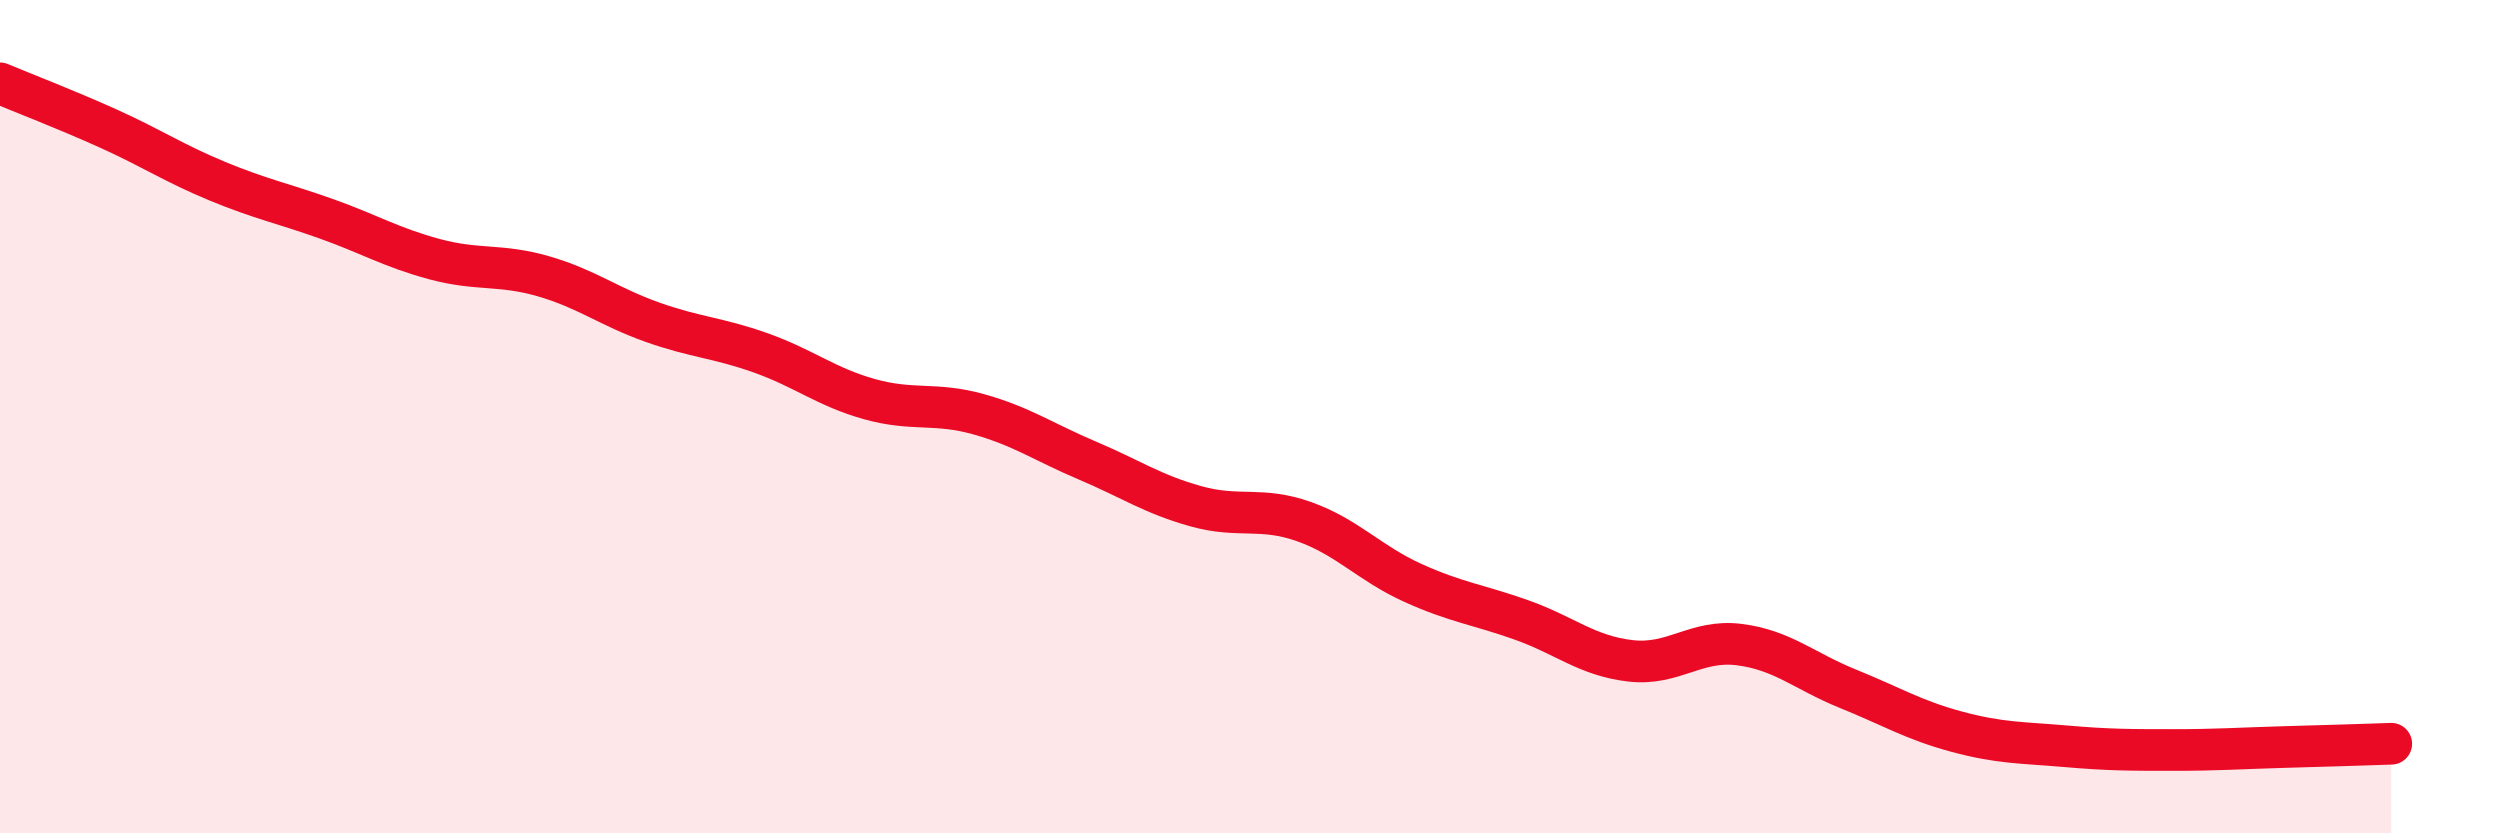 
    <svg width="60" height="20" viewBox="0 0 60 20" xmlns="http://www.w3.org/2000/svg">
      <path
        d="M 0,2 C 0.52,2.22 1.57,2.62 2.61,3.09 C 3.65,3.56 4.18,3.92 5.22,4.35 C 6.26,4.78 6.79,4.88 7.83,5.25 C 8.87,5.62 9.39,5.94 10.43,6.22 C 11.47,6.5 12,6.33 13.04,6.63 C 14.08,6.93 14.61,7.36 15.65,7.73 C 16.69,8.1 17.22,8.1 18.26,8.47 C 19.3,8.84 19.83,9.29 20.87,9.58 C 21.91,9.87 22.44,9.65 23.48,9.94 C 24.52,10.23 25.05,10.61 26.09,11.05 C 27.13,11.49 27.66,11.86 28.7,12.15 C 29.74,12.44 30.26,12.15 31.3,12.52 C 32.34,12.89 32.87,13.52 33.91,13.99 C 34.95,14.46 35.48,14.51 36.52,14.88 C 37.56,15.25 38.09,15.74 39.13,15.86 C 40.17,15.98 40.7,15.34 41.74,15.47 C 42.78,15.6 43.31,16.11 44.35,16.53 C 45.39,16.95 45.92,17.28 46.96,17.56 C 48,17.84 48.53,17.82 49.57,17.91 C 50.61,18 51.13,18 52.17,18 C 53.21,18 53.74,17.96 54.78,17.93 C 55.82,17.9 56.87,17.87 57.39,17.85L57.39 20L0 20Z"
        fill="#EB0A25"
        opacity="0.1"
        stroke-linecap="round"
        stroke-linejoin="round"
      />
      <path
        d="M 0,2 C 0.52,2.22 1.57,2.62 2.61,3.09 C 3.65,3.56 4.18,3.92 5.22,4.35 C 6.26,4.78 6.79,4.88 7.83,5.25 C 8.87,5.62 9.39,5.94 10.43,6.22 C 11.47,6.5 12,6.33 13.04,6.63 C 14.08,6.93 14.61,7.36 15.65,7.73 C 16.69,8.1 17.22,8.1 18.26,8.47 C 19.3,8.84 19.83,9.29 20.87,9.58 C 21.91,9.87 22.44,9.65 23.48,9.94 C 24.52,10.23 25.05,10.61 26.09,11.05 C 27.13,11.49 27.66,11.86 28.7,12.15 C 29.74,12.44 30.26,12.15 31.3,12.52 C 32.34,12.89 32.87,13.52 33.91,13.99 C 34.95,14.46 35.48,14.51 36.52,14.88 C 37.56,15.25 38.09,15.74 39.13,15.86 C 40.17,15.98 40.7,15.34 41.74,15.47 C 42.78,15.6 43.31,16.11 44.35,16.53 C 45.39,16.95 45.92,17.28 46.96,17.56 C 48,17.84 48.53,17.82 49.57,17.91 C 50.61,18 51.13,18 52.17,18 C 53.21,18 53.74,17.96 54.78,17.93 C 55.82,17.9 56.87,17.87 57.39,17.85"
        stroke="#EB0A25"
        stroke-width="1"
        fill="none"
        stroke-linecap="round"
        stroke-linejoin="round"
      />
    </svg>
  